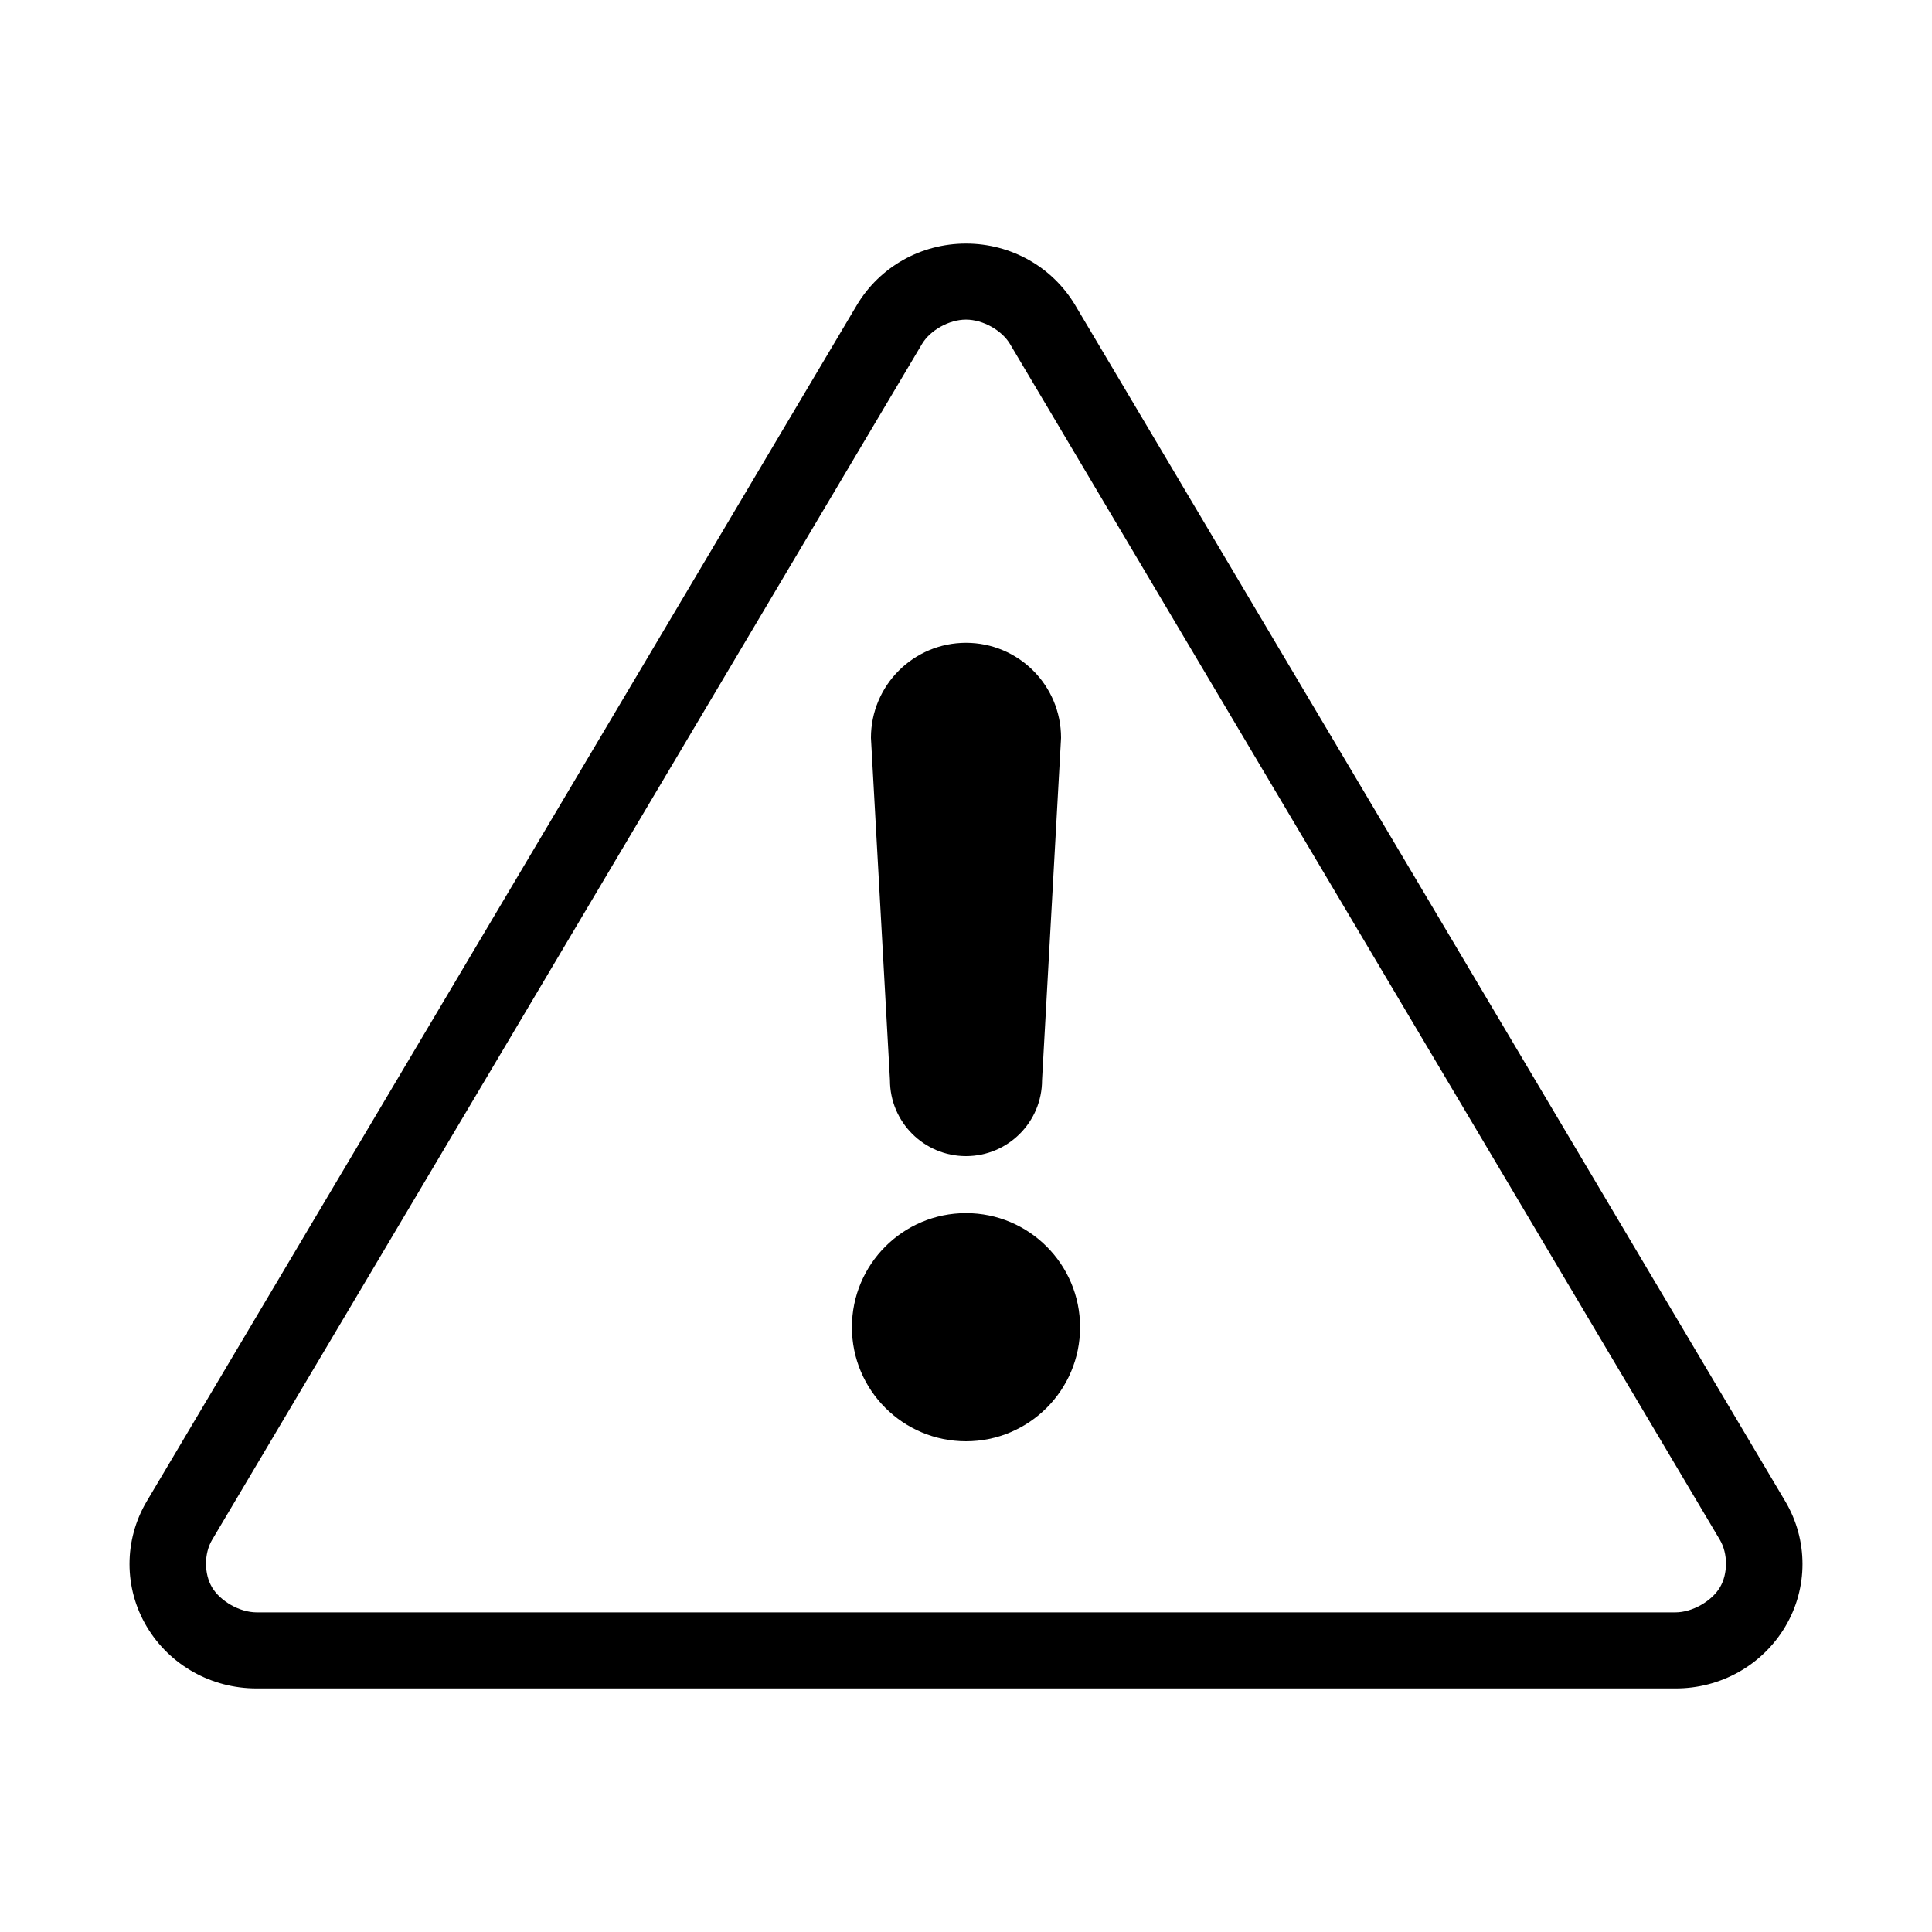 <?xml version="1.0" encoding="UTF-8"?>
<!-- Uploaded to: SVG Repo, www.svgrepo.com, Generator: SVG Repo Mixer Tools -->
<svg fill="#000000" width="800px" height="800px" version="1.1" viewBox="144 144 512 512" xmlns="http://www.w3.org/2000/svg">
 <path d="m400 208.55c-11.91 0-22.887 6.144-28.969 16.375l-188.14 316.93c-6.082 10.258-6.098 22.973 0 33.219 6.098 10.246 17.191 16.402 29.125 16.375h375.97c11.938 0.051 23.027-6.125 29.125-16.375 6.098-10.246 6.082-22.961 0-33.219l-188.14-316.93c-6.082-10.227-17.059-16.375-28.969-16.375zm0 20.152c4.512 0 9.508 2.848 11.652 6.453l188.14 316.93c2.144 3.617 2.148 8.98 0 12.594-2.148 3.613-7.285 6.625-11.809 6.613h-375.97c-4.523 0-9.656-3-11.809-6.613-2.148-3.613-2.144-8.98 0-12.594l188.14-316.93c2.144-3.606 7.137-6.453 11.652-6.453zm0 85.648c-13.914 0-25.191 11.277-25.191 25.191l5.039 90.688c0 11.129 9.023 20.152 20.152 20.152s20.152-9.023 20.152-20.152l5.039-90.688c0-13.914-11.277-25.191-25.191-25.191zm0 151.14c-16.695 0-30.23 13.535-30.23 30.23 0 16.695 13.535 30.23 30.23 30.23s30.23-13.535 30.23-30.23c0-16.695-13.535-30.23-30.23-30.23z"/>
</svg>